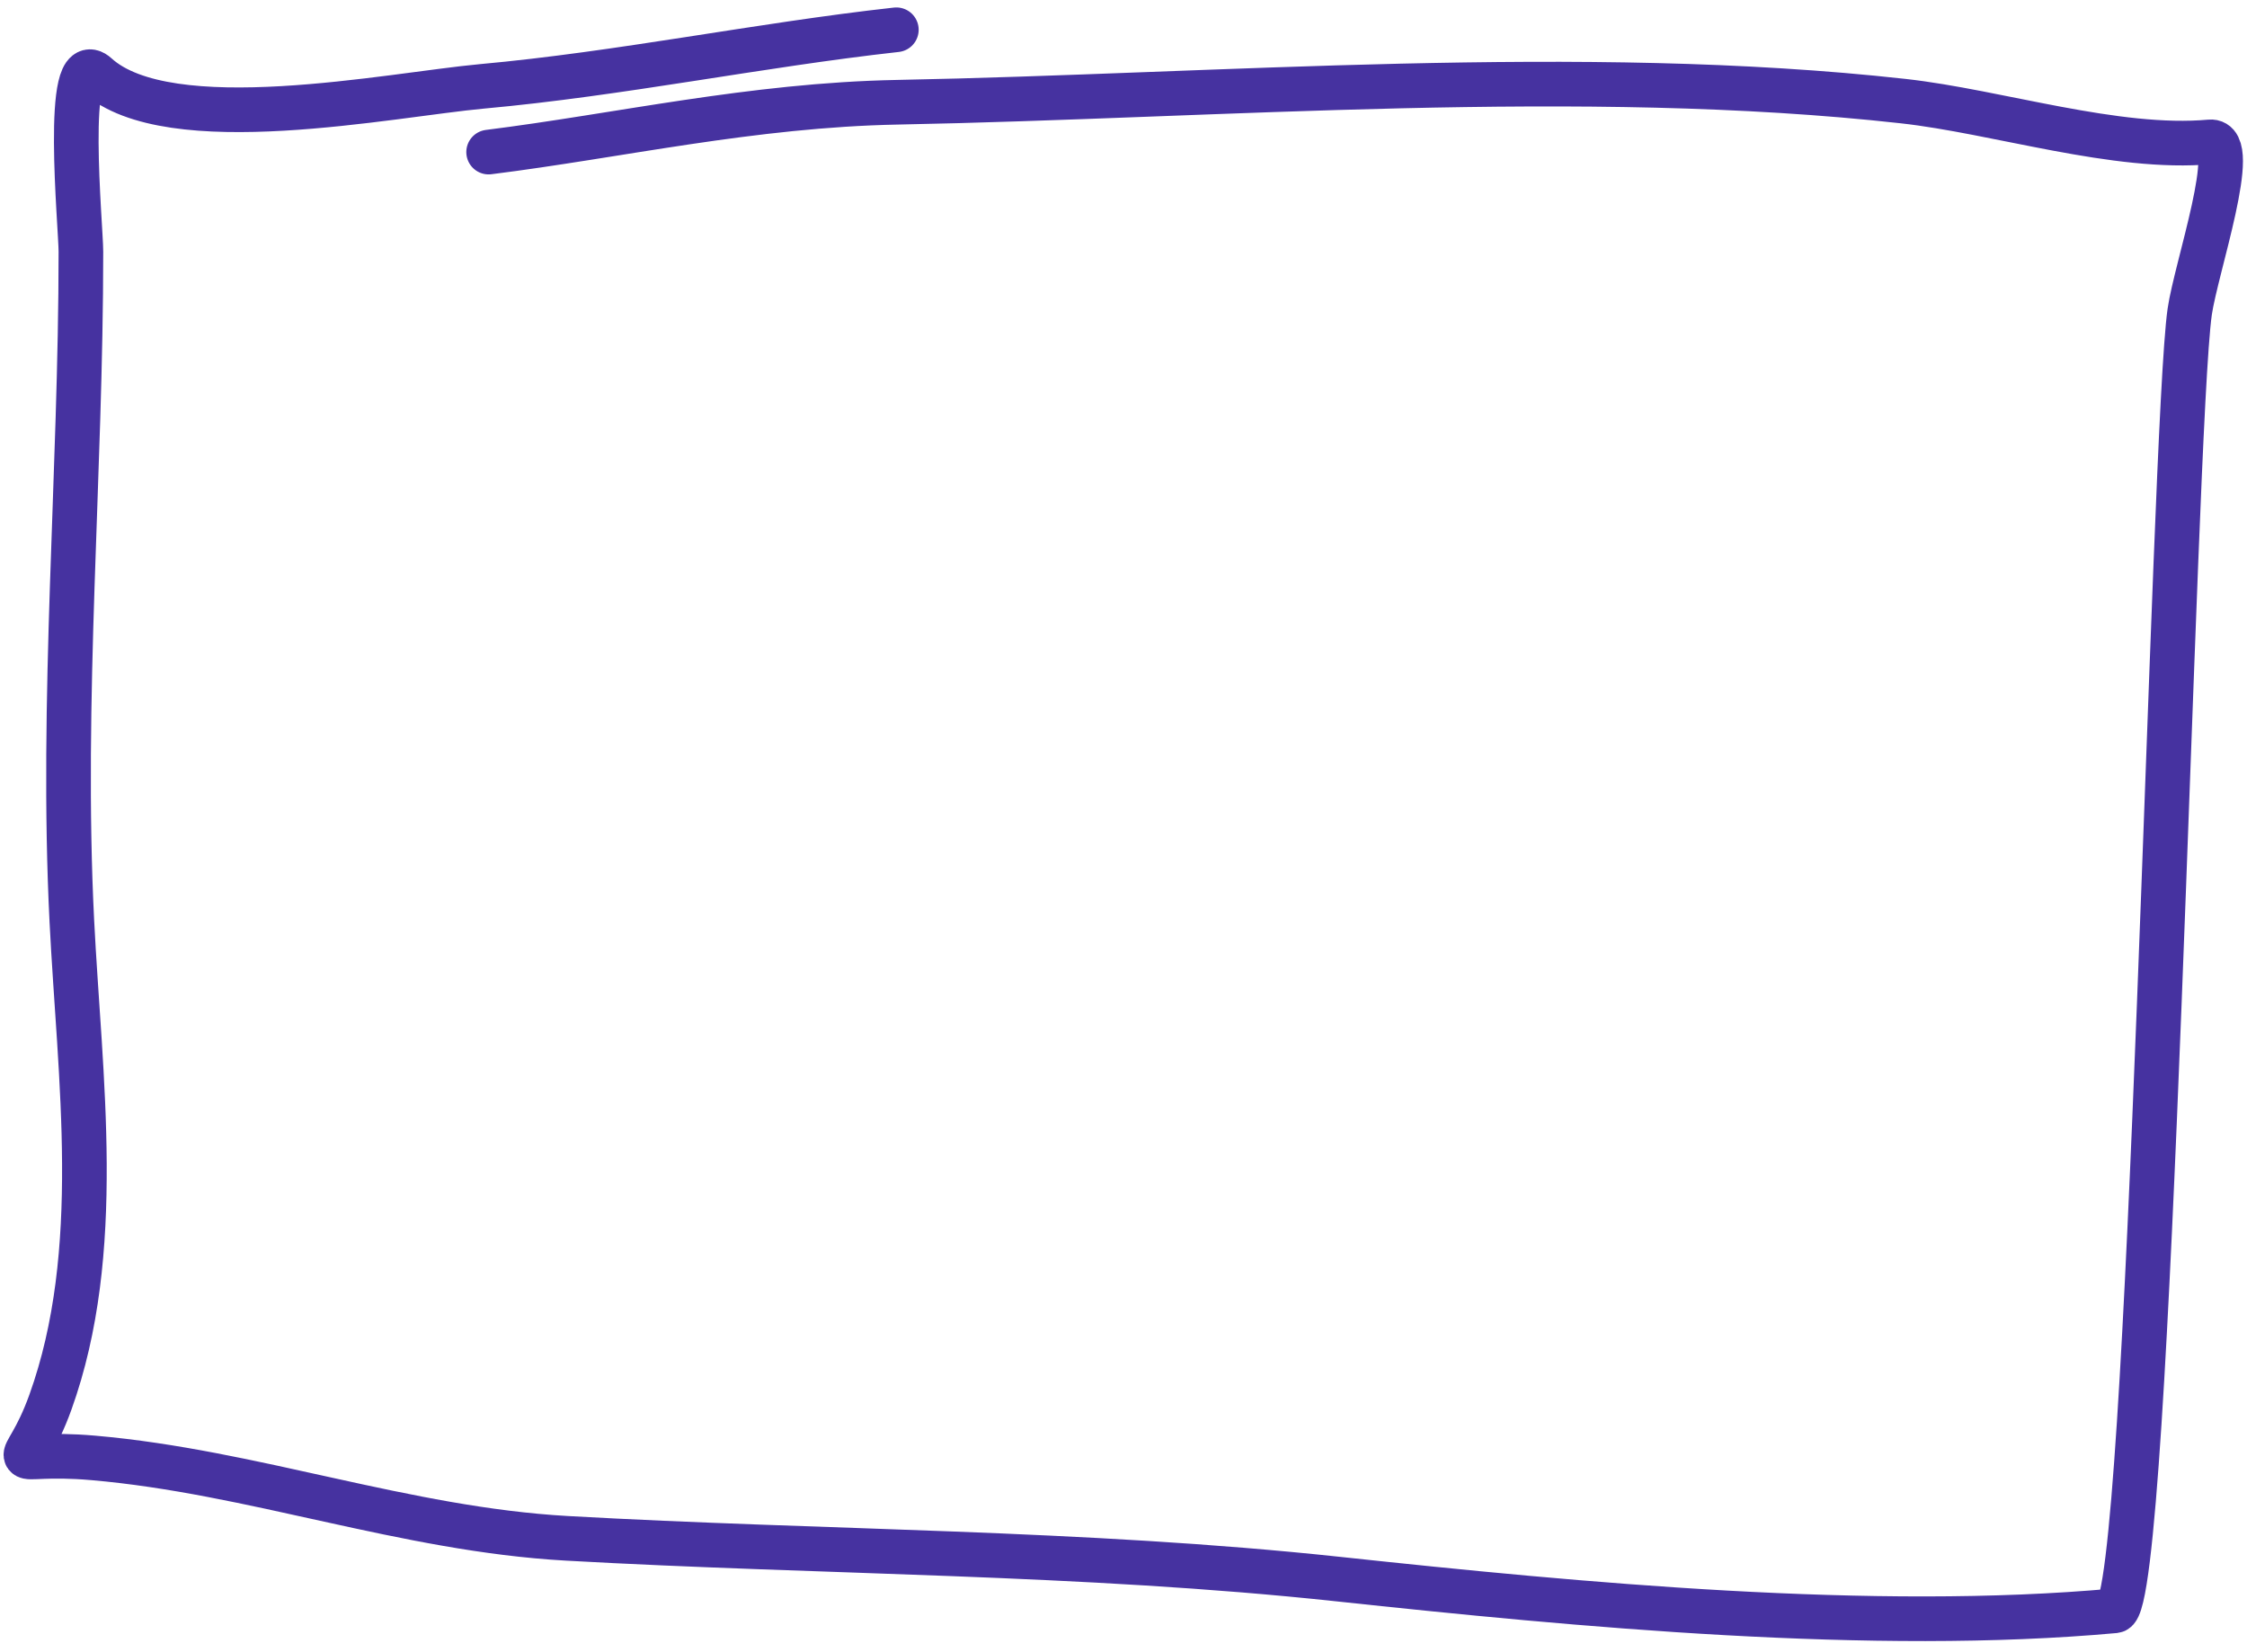 <svg width="151" height="111" viewBox="0 0 151 111" fill="none" xmlns="http://www.w3.org/2000/svg">
<path d="M32.836 10.22C41.545 9.131 50.543 7.058 60.311 6.871C81.985 6.457 106.306 4.396 127.894 6.795C134.242 7.5 142.187 10.11 148.52 9.535C150.566 9.349 147.568 18.021 147.15 20.951C146.004 28.973 144.509 108.03 142.127 108.246C125.889 109.723 106.102 107.853 89.917 106.115C72.726 104.269 55.352 104.348 38.087 103.376C27.177 102.761 17.013 98.906 6.274 97.972C-0.051 97.422 1.527 99.395 3.382 94.243C7.033 84.101 5.354 72.404 4.828 61.897C4.084 47.019 5.437 31.843 5.437 16.917C5.437 15.257 4.253 3 6.503 5.044C11.355 9.455 26.294 6.359 32.379 5.805C41.723 4.956 50.931 3.034 60.235 2" stroke="#4632A0" stroke-width="3" stroke-linecap="round"/>
</svg>
